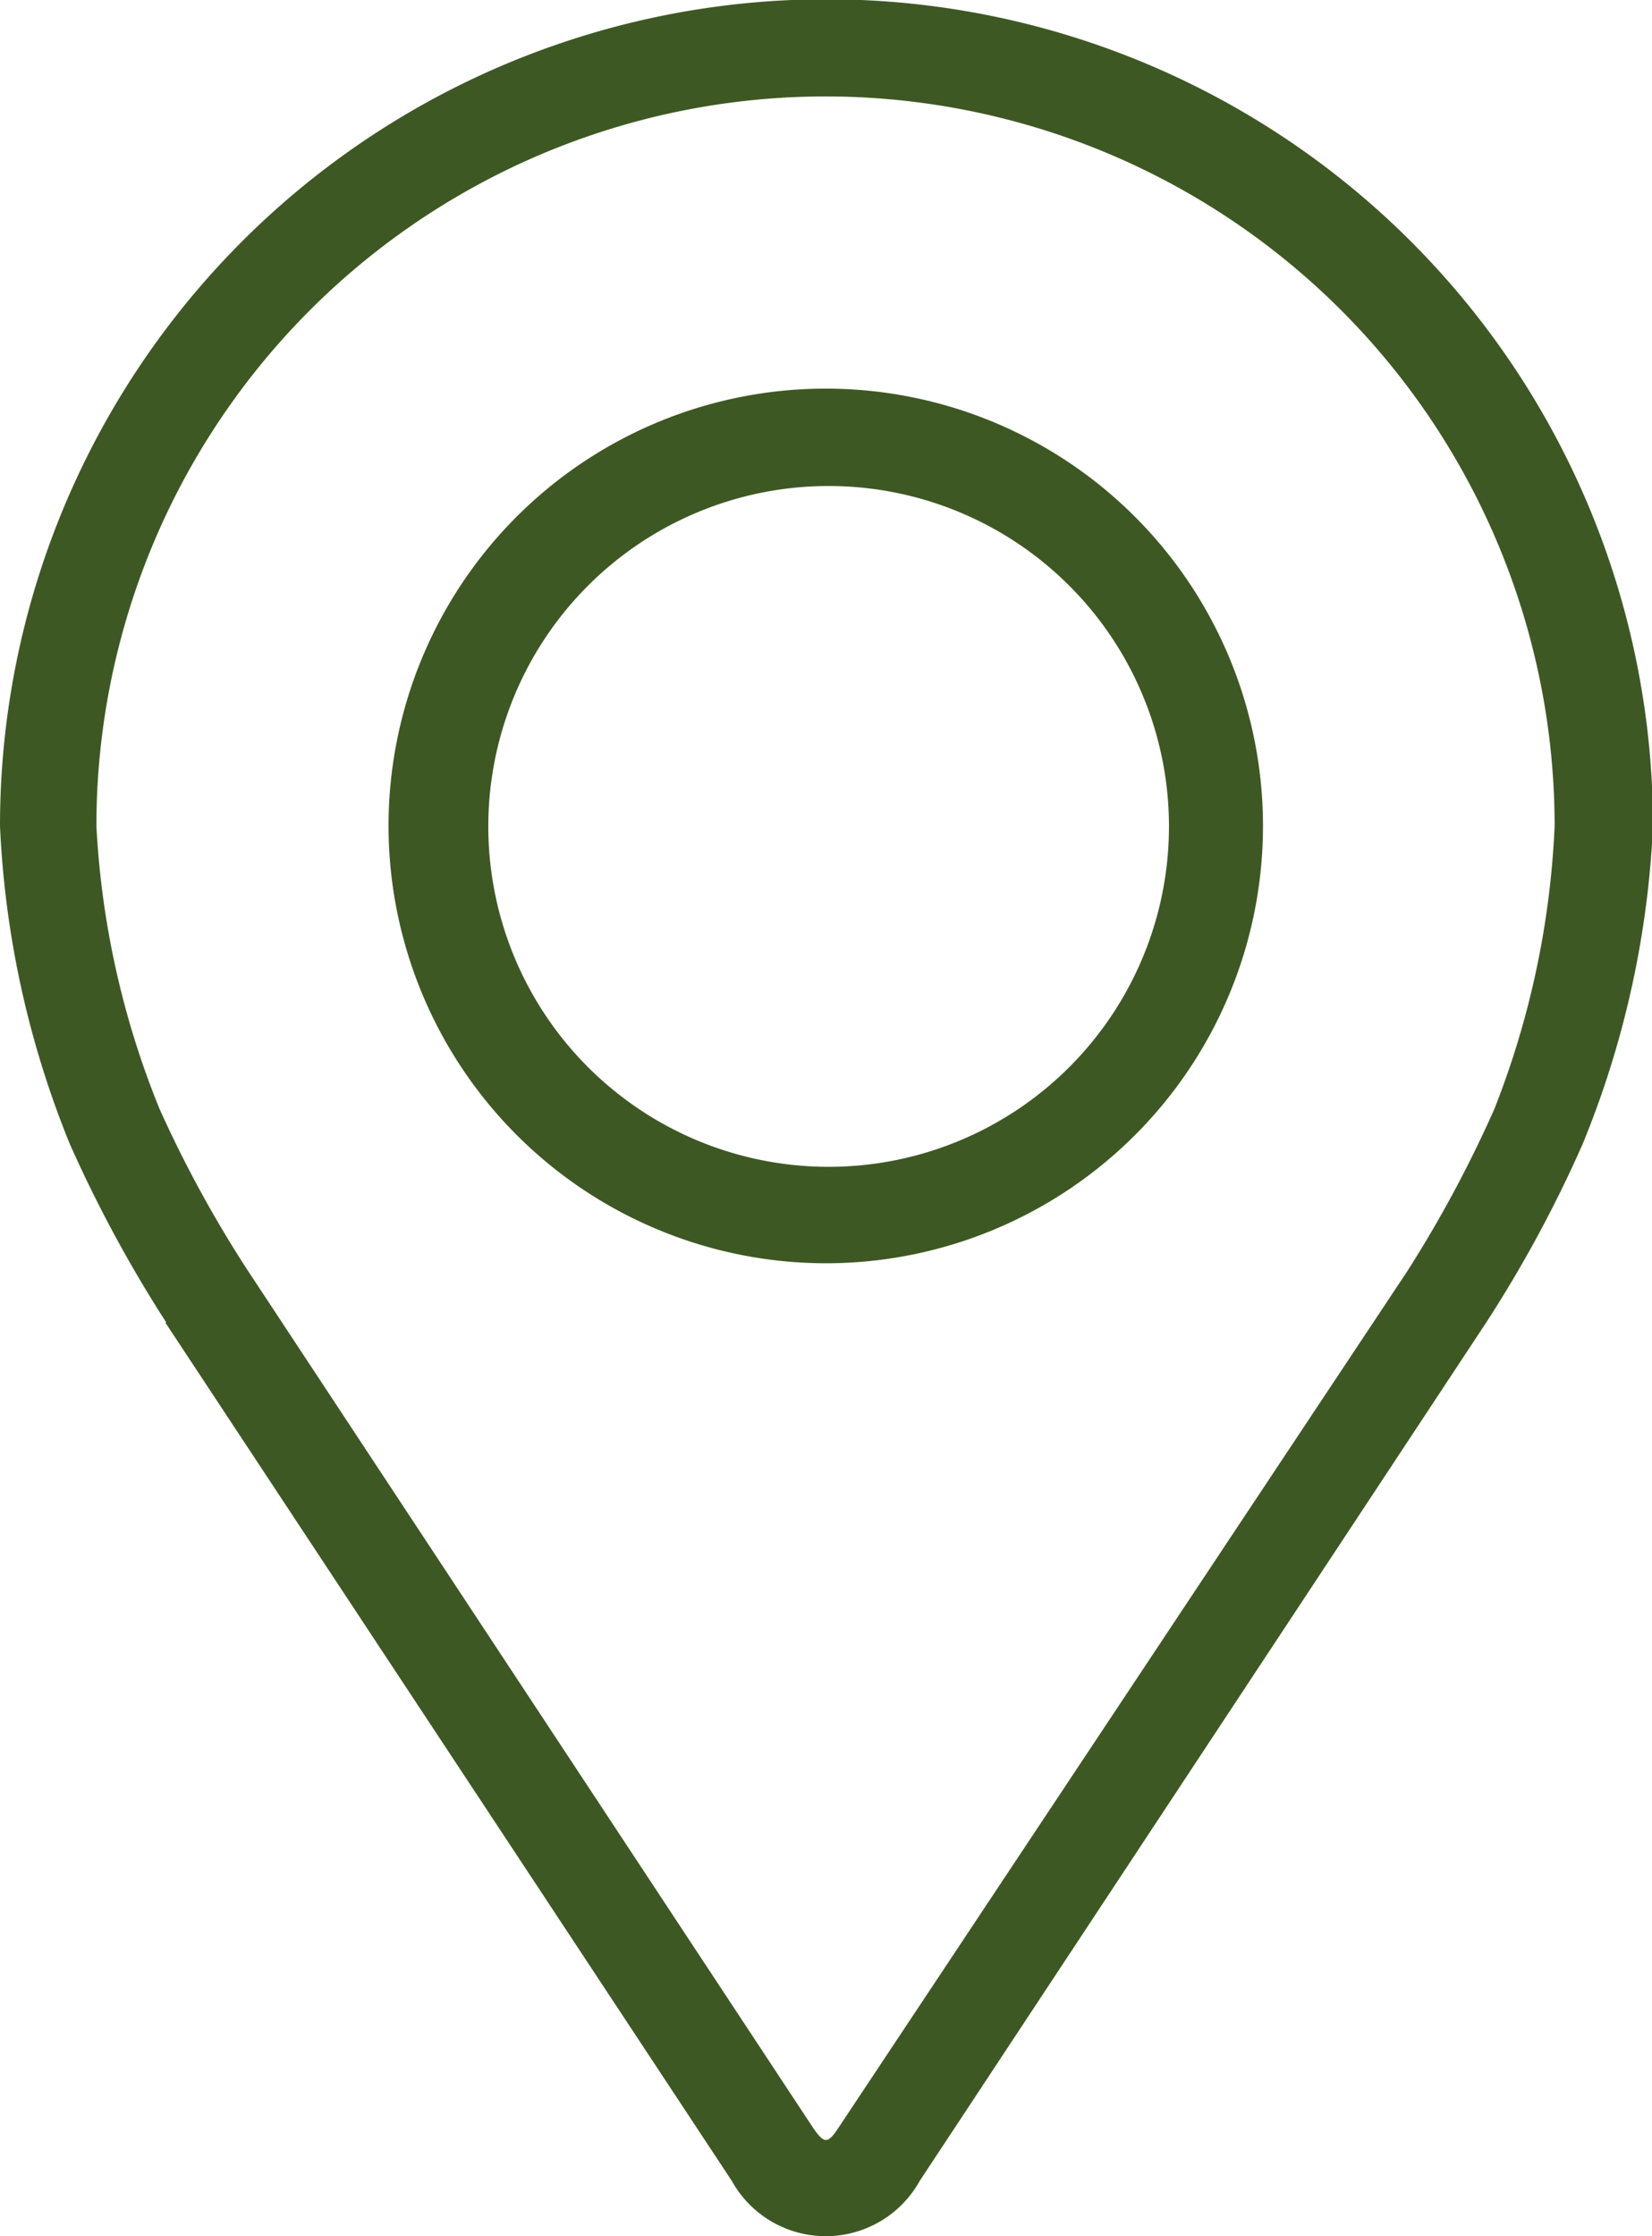 <svg xmlns="http://www.w3.org/2000/svg" viewBox="0 0 34.27 46.38"><defs><style>.cls-1{fill:#3E5824;}</style></defs><g id="Camada_2" data-name="Camada 2"><g id="Camada_1-2" data-name="Camada 1"><path class="cls-1" d="M17.13,2A15.13,15.13,0,0,1,32.25,17.13,18.13,18.13,0,0,1,31,23a25.39,25.39,0,0,1-1.81,3.37L17.4,44.12c-.23.35-.3.35-.54,0L5.12,26.32A24.87,24.87,0,0,1,3.31,23,18,18,0,0,1,2,17.13,15.13,15.13,0,0,1,17.13,2ZM3.43,27.43l11.75,17.8a2.23,2.23,0,0,0,3.9,0l11.75-17.8a26.3,26.3,0,0,0,2-3.7,19.68,19.68,0,0,0,1.46-6.6A17.14,17.14,0,0,0,0,17.13a19.79,19.79,0,0,0,1.45,6.6,27.38,27.38,0,0,0,2,3.7Z"/><path class="cls-1" d="M17.13,10.08a7.06,7.06,0,1,1-7,7,7.06,7.06,0,0,1,7-7Zm0,16.12a9.07,9.07,0,1,0-9.07-9.07,9.08,9.08,0,0,0,9.07,9.07Z"/></g></g></svg>